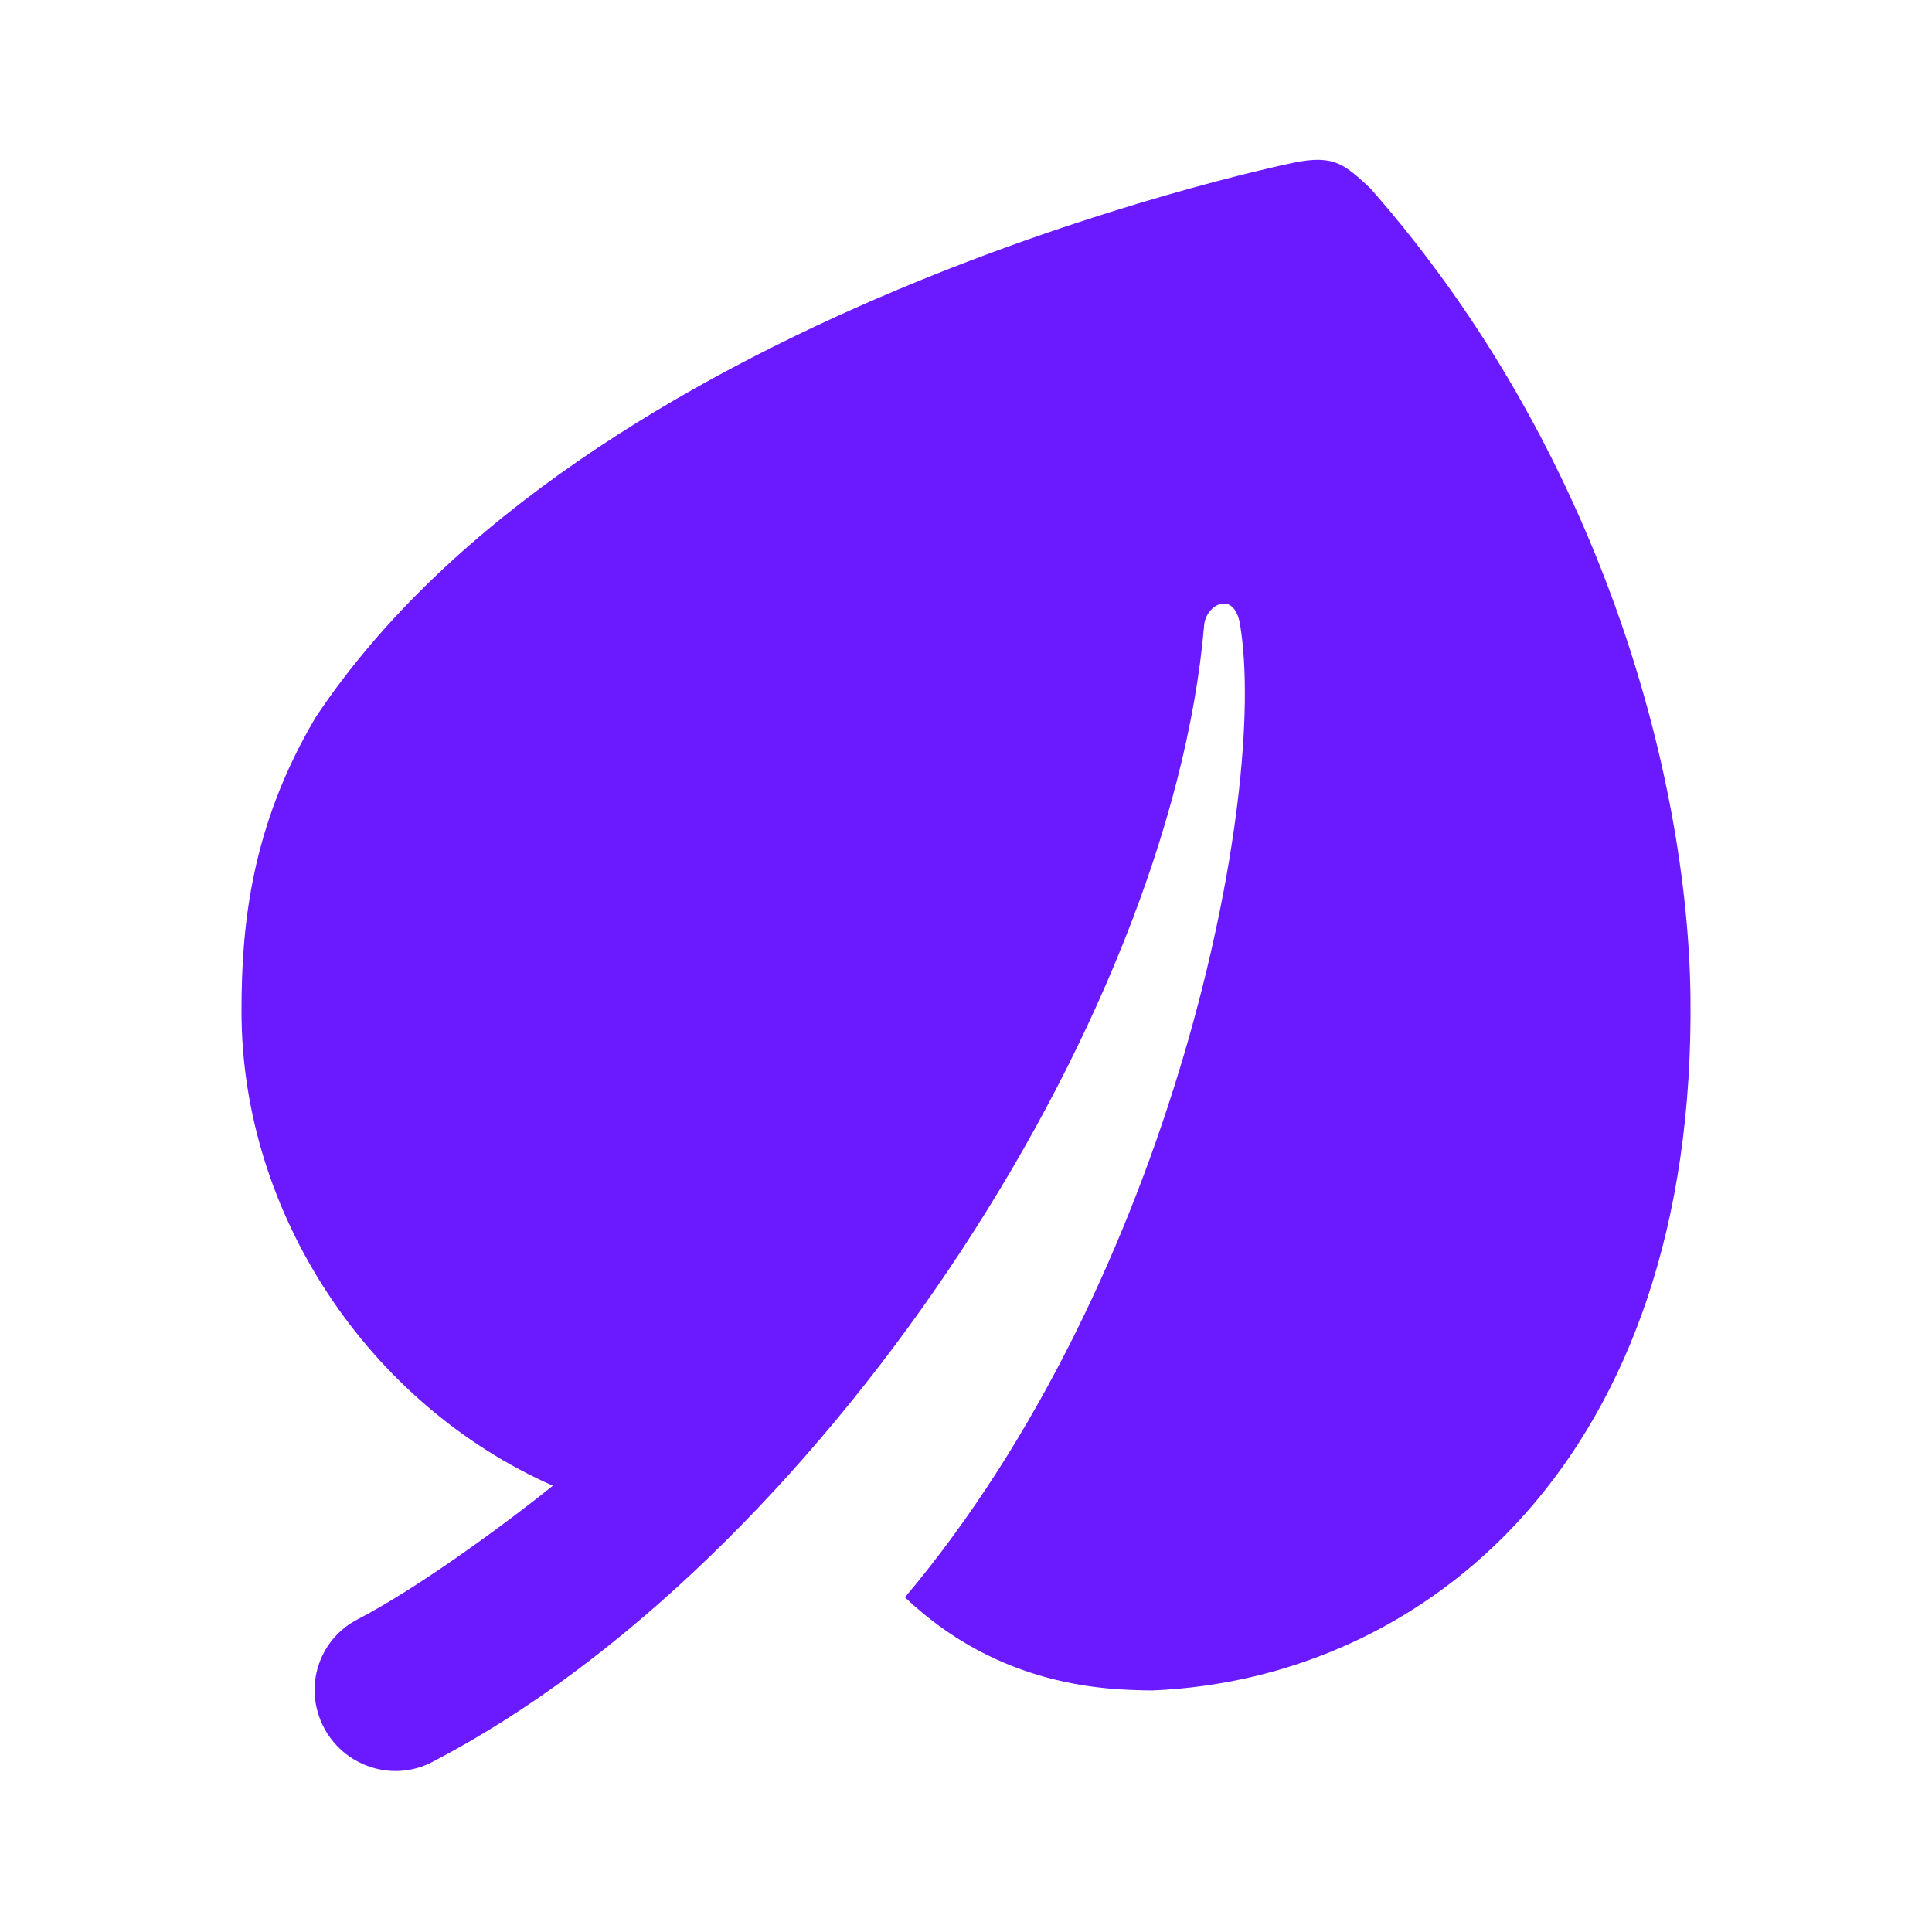 <svg width="32" height="32" viewBox="0 0 32 32" fill="none" xmlns="http://www.w3.org/2000/svg">
<path d="M22.697 3.119C22.273 2.728 22.105 2.555 21.425 2.695C20.948 2.795 9.689 5.197 5.233 11.873C4.147 13.7 4 15.363 4 16.751C4 20.099 6.099 23.256 9.157 24.608C8.239 25.344 6.873 26.328 5.92 26.823C5.316 27.136 5.053 27.856 5.307 28.488C5.599 29.22 6.461 29.548 7.16 29.184C13.489 25.893 19.373 17.013 19.945 10.352C19.975 10.012 20.443 9.765 20.539 10.343C21.009 13.157 19.441 21.164 14.989 26.457C16.577 27.963 18.343 27.989 19.08 27.999C23.593 27.819 28.101 24.189 27.999 16.484C27.951 12.88 26.532 7.476 22.697 3.119Z" fill="#6B1AFF"/>
</svg>
